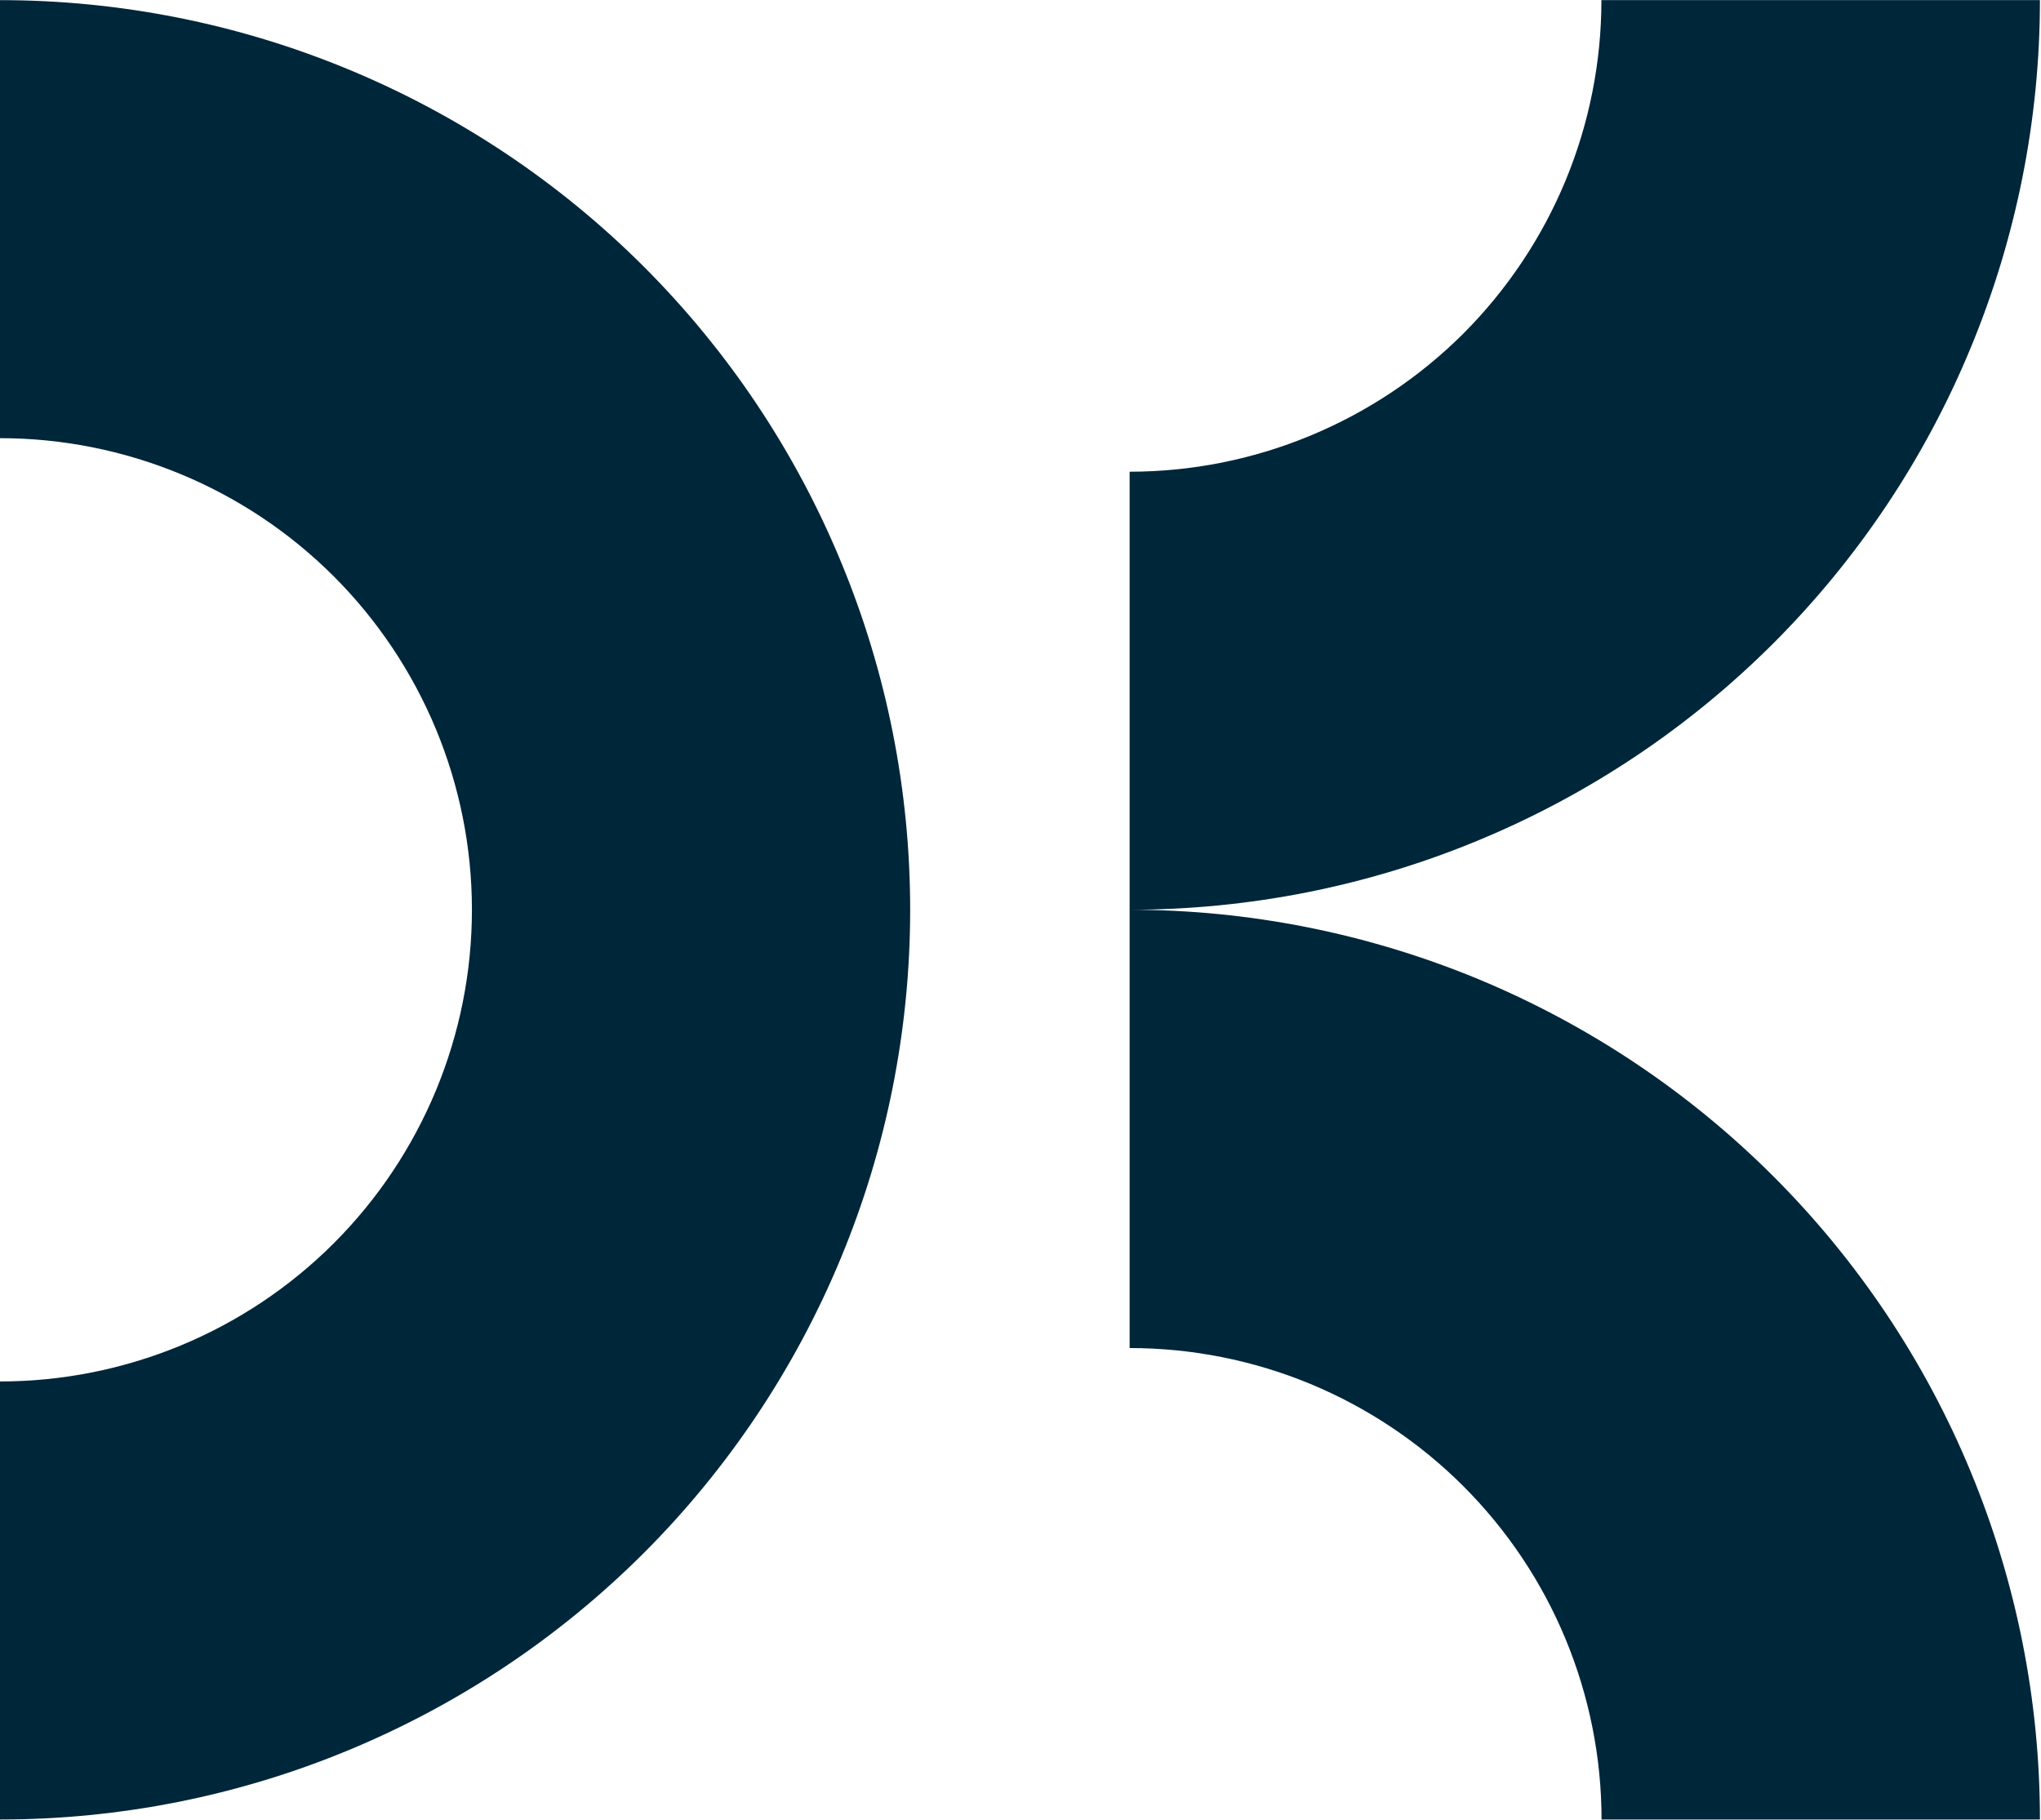 <svg version="1.2" xmlns="http://www.w3.org/2000/svg" viewBox="0 0 1515 1351" width="1515" height="1351">
	<title>kojaa-svg</title>
	<defs>
		<clipPath clipPathUnits="userSpaceOnUse" id="cp1">
			<path d="m0 0.06h1514.17v1350.37h-1514.17z"/>
		</clipPath>
	</defs>
	<style>
		.s0 { fill: #00263a } 
	</style>
	<g id="Assets">
		<g id="Logo">
			<g id="Kojamo-logo">
				<g id="Group-6">
					<g id="Clip-Path: Fill-4" clip-path="url(#cp1)">
						<path id="Fill-4" fill-rule="evenodd" class="s0" d="m1514.2 0.1h-325.5c0 45.9-9 91.4-26.6 133.9-17.6 42.5-43.4 81-75.9 113.6-32.6 32.5-71.2 58.2-113.7 75.8-42.4 17.6-88 26.7-134 26.7v325.1c88.7 0 176.6-17.4 258.6-51.4 82-33.9 156.4-83.6 219.2-146.3 62.7-62.7 112.5-137.1 146.4-219.1 34-81.9 51.5-169.7 51.5-258.3zm-675.7 675.1v325.3c46 0 91.6 9 134.1 26.6 42.4 17.6 81.1 43.4 113.6 75.9 32.5 32.5 58.3 71 75.9 113.5 17.6 42.5 26.7 88 26.7 133.9h325.4c0-88.6-17.5-176.4-51.5-258.4-33.9-81.9-83.7-156.3-146.4-219-62.8-62.7-137.2-112.4-219.2-146.4-82-33.9-169.9-51.4-258.6-51.4zm-838.5-675.1v325.1c92.9 0 182 36.9 247.7 102.5 65.7 65.7 102.6 154.7 102.6 247.5 0 92.9-36.9 181.9-102.6 247.6-65.7 65.6-154.8 102.5-247.7 102.5v325.1c88.7 0 176.6-17.4 258.6-51.4 81.9-33.9 156.4-83.6 219.2-146.3 62.7-62.7 112.5-137.2 146.4-219.1 34-81.9 51.4-169.7 51.4-258.4 0-88.6-17.4-176.4-51.4-258.3-33.9-82-83.7-156.4-146.4-219.1-62.8-62.7-137.3-112.4-219.2-146.3-82-34-169.9-51.4-258.6-51.4z"/>
					</g>
				</g>
			</g>
		</g>
	</g>
</svg>